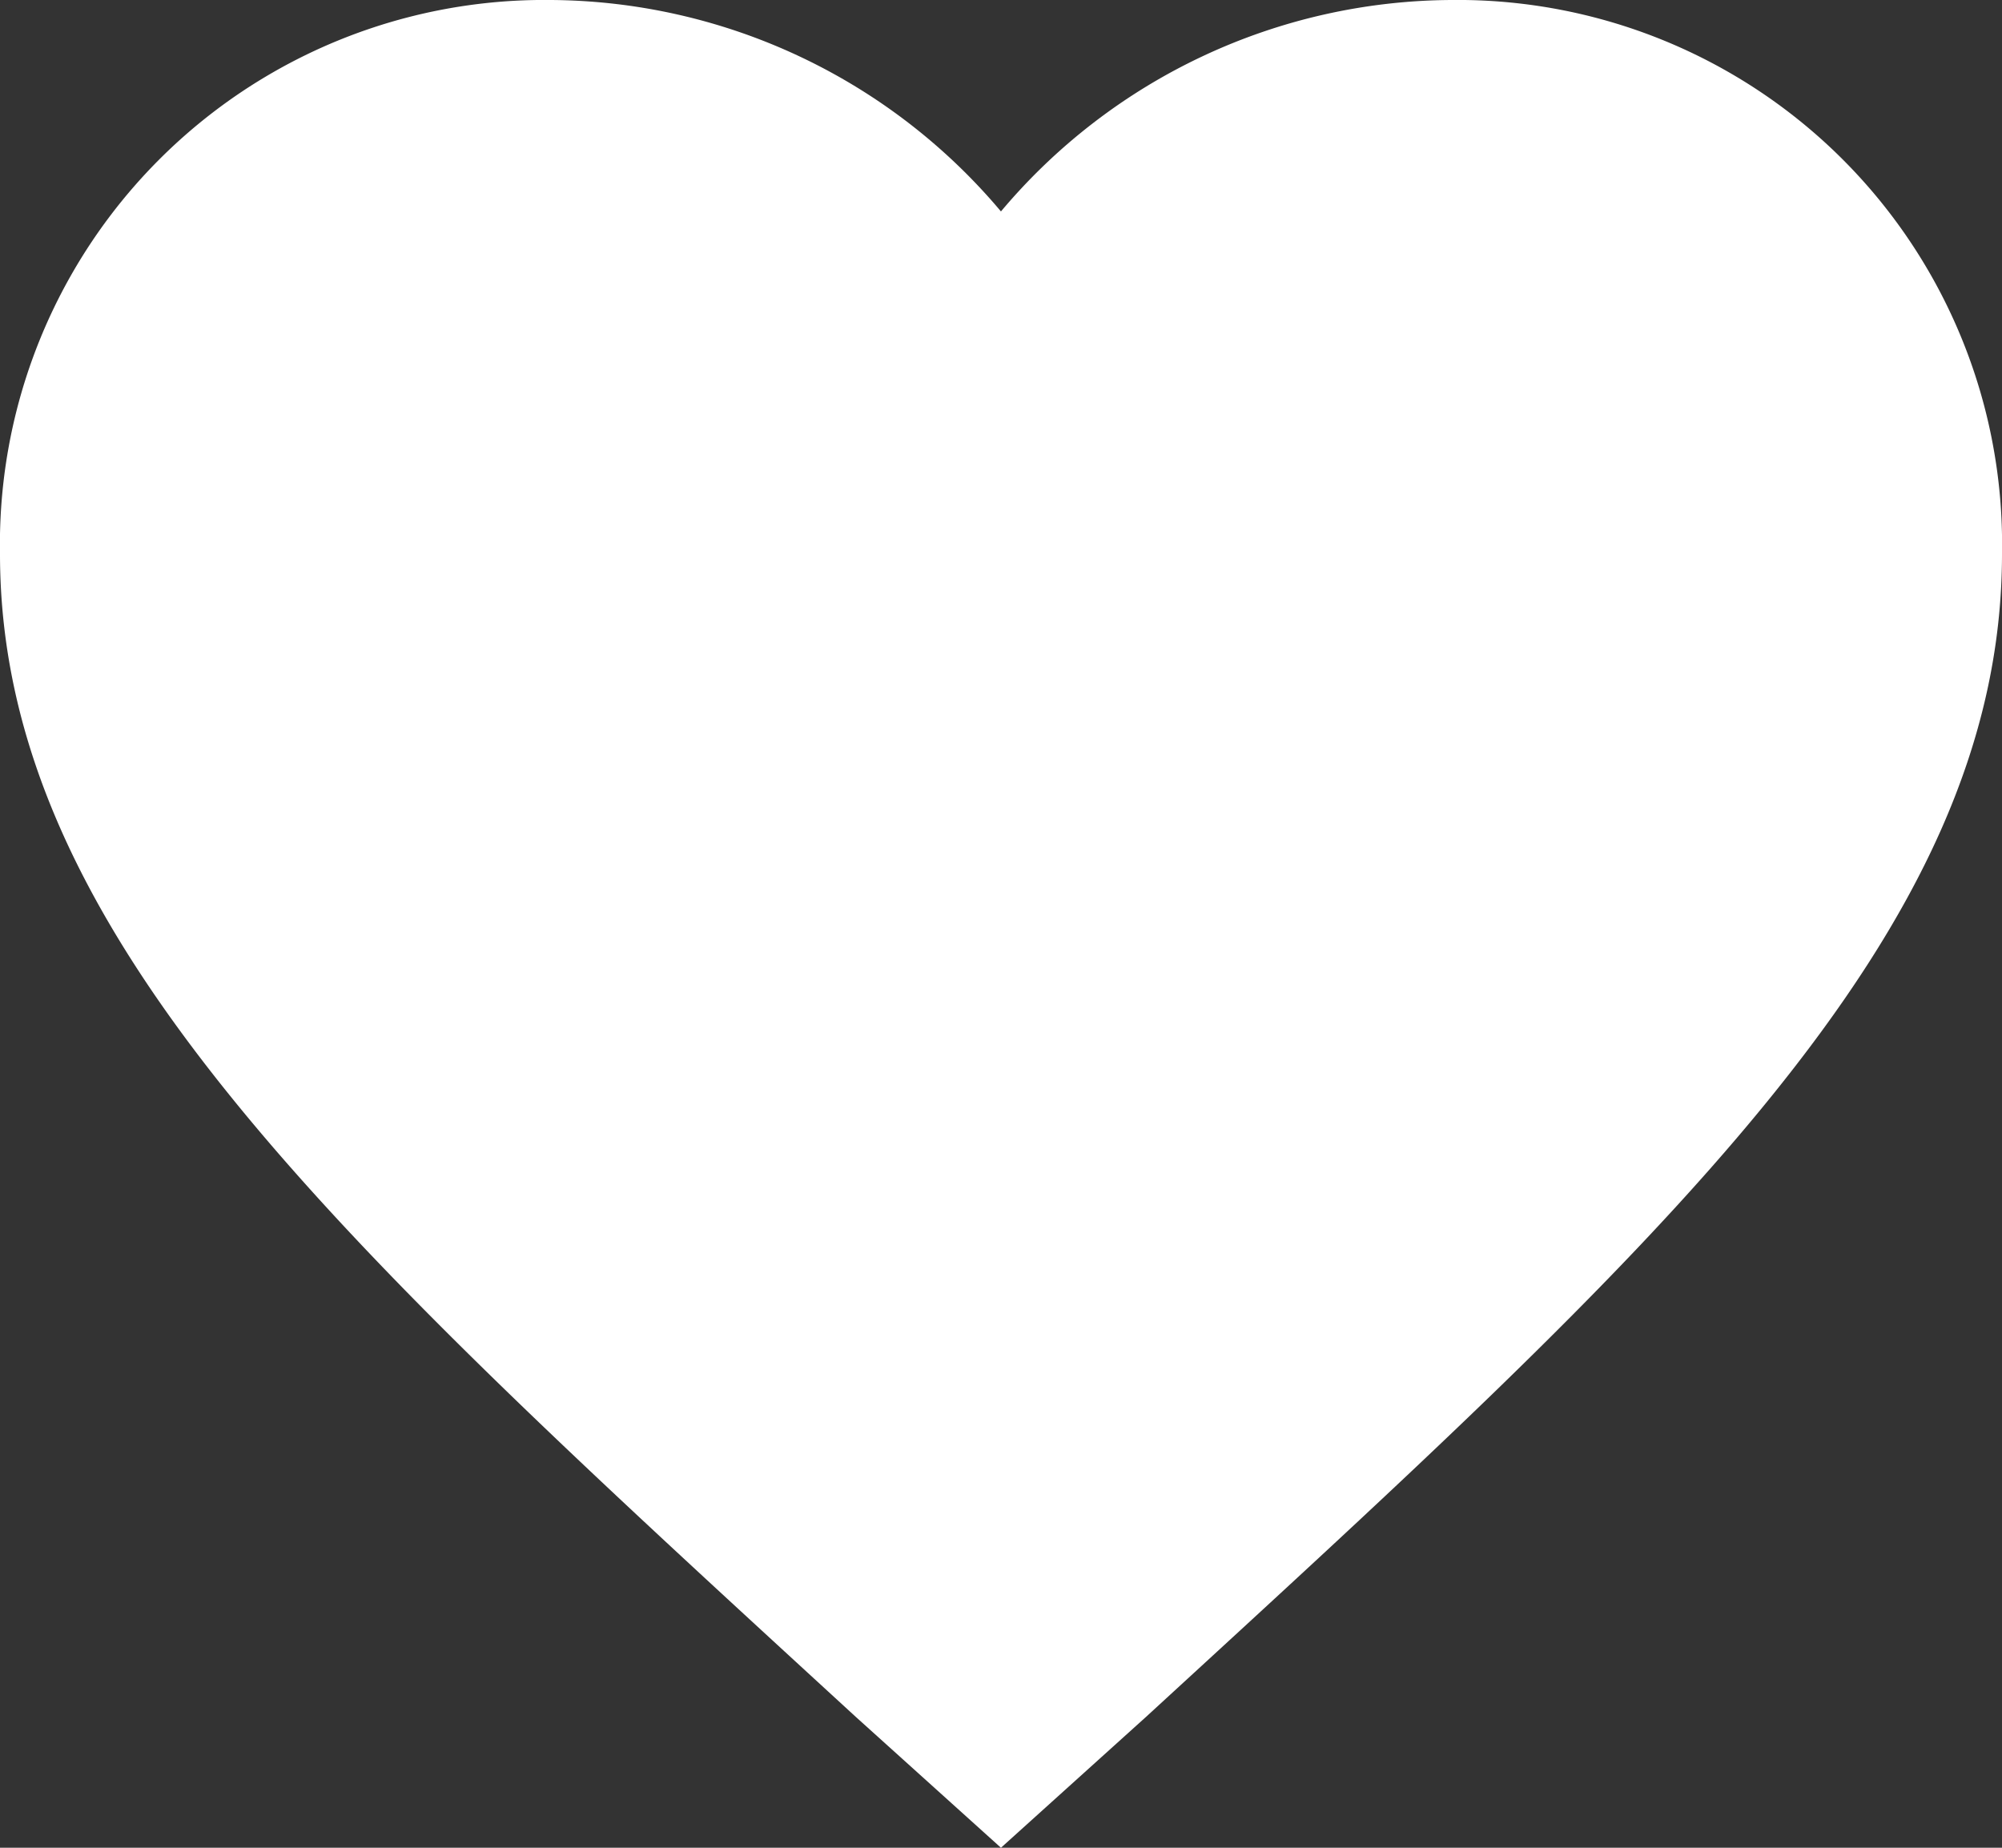 <svg xmlns="http://www.w3.org/2000/svg" width="22.295" height="20.58" viewBox="0 0 22.295 20.58">
  <rect x="0" y="0" width="22.295" height="20.58" fill="#333333" stroke="none"/>
  <g id="Group_190" data-name="Group 190" transform="translate(-9.956 -13.381)">
    <path id="Icon_ionic-md-heart" data-name="Icon ionic-md-heart" d="M14.522,25.08l-1.617-1.458C7.165,18.351,3.375,14.93,3.375,10.668A6.062,6.062,0,0,1,9.506,4.5a6.6,6.6,0,0,1,5.016,2.355A6.594,6.594,0,0,1,19.539,4.5a6.062,6.062,0,0,1,6.131,6.168c0,4.262-3.79,7.682-9.531,12.953Z" transform="translate(6.581 8.881)" fill="#fff"/>
  </g>
</svg>
